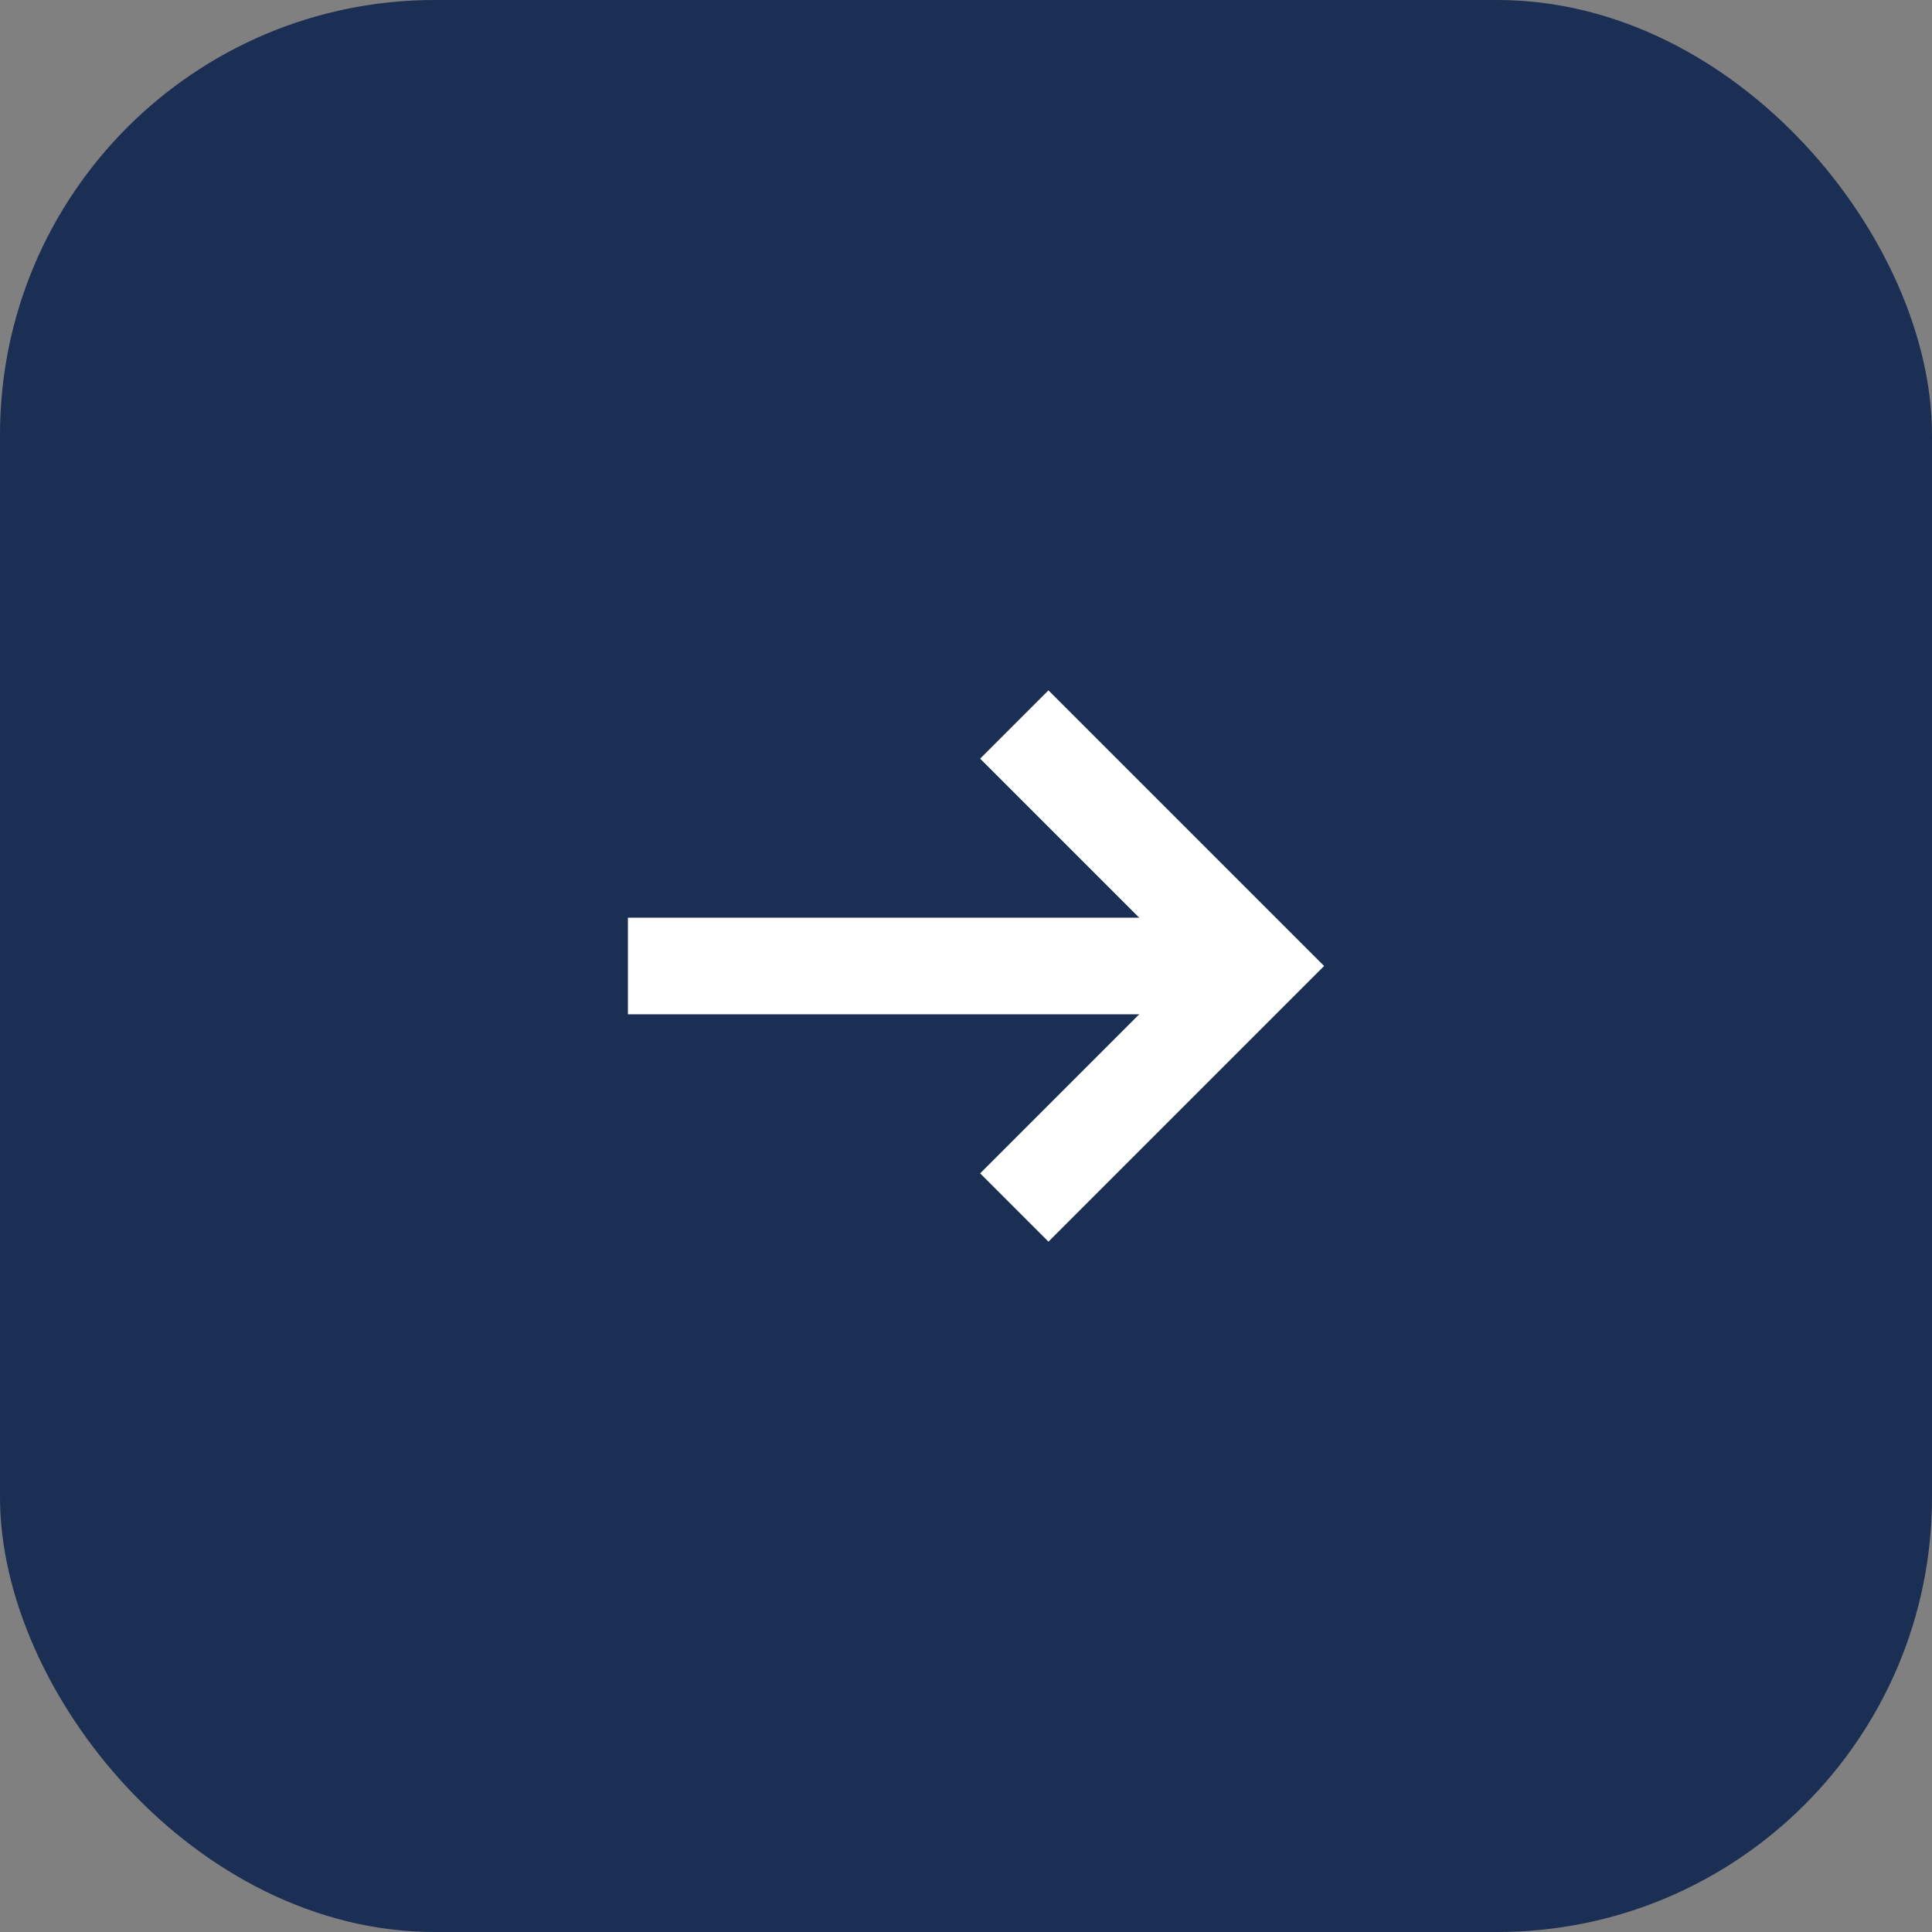 <svg width="40" height="40" viewBox="0 0 40 40" fill="none" xmlns="http://www.w3.org/2000/svg">
<rect x="0" y="0" width="40" height="40" fill="#808080" stroke="none"/>
<rect width="40" height="40" rx="9" fill="#1B2F54"/>
<path d="M21 15L26 20L21 25" stroke="white" stroke-width="2"/>
<path d="M26 20L13 20" stroke="white" stroke-width="2"/>
</svg>
